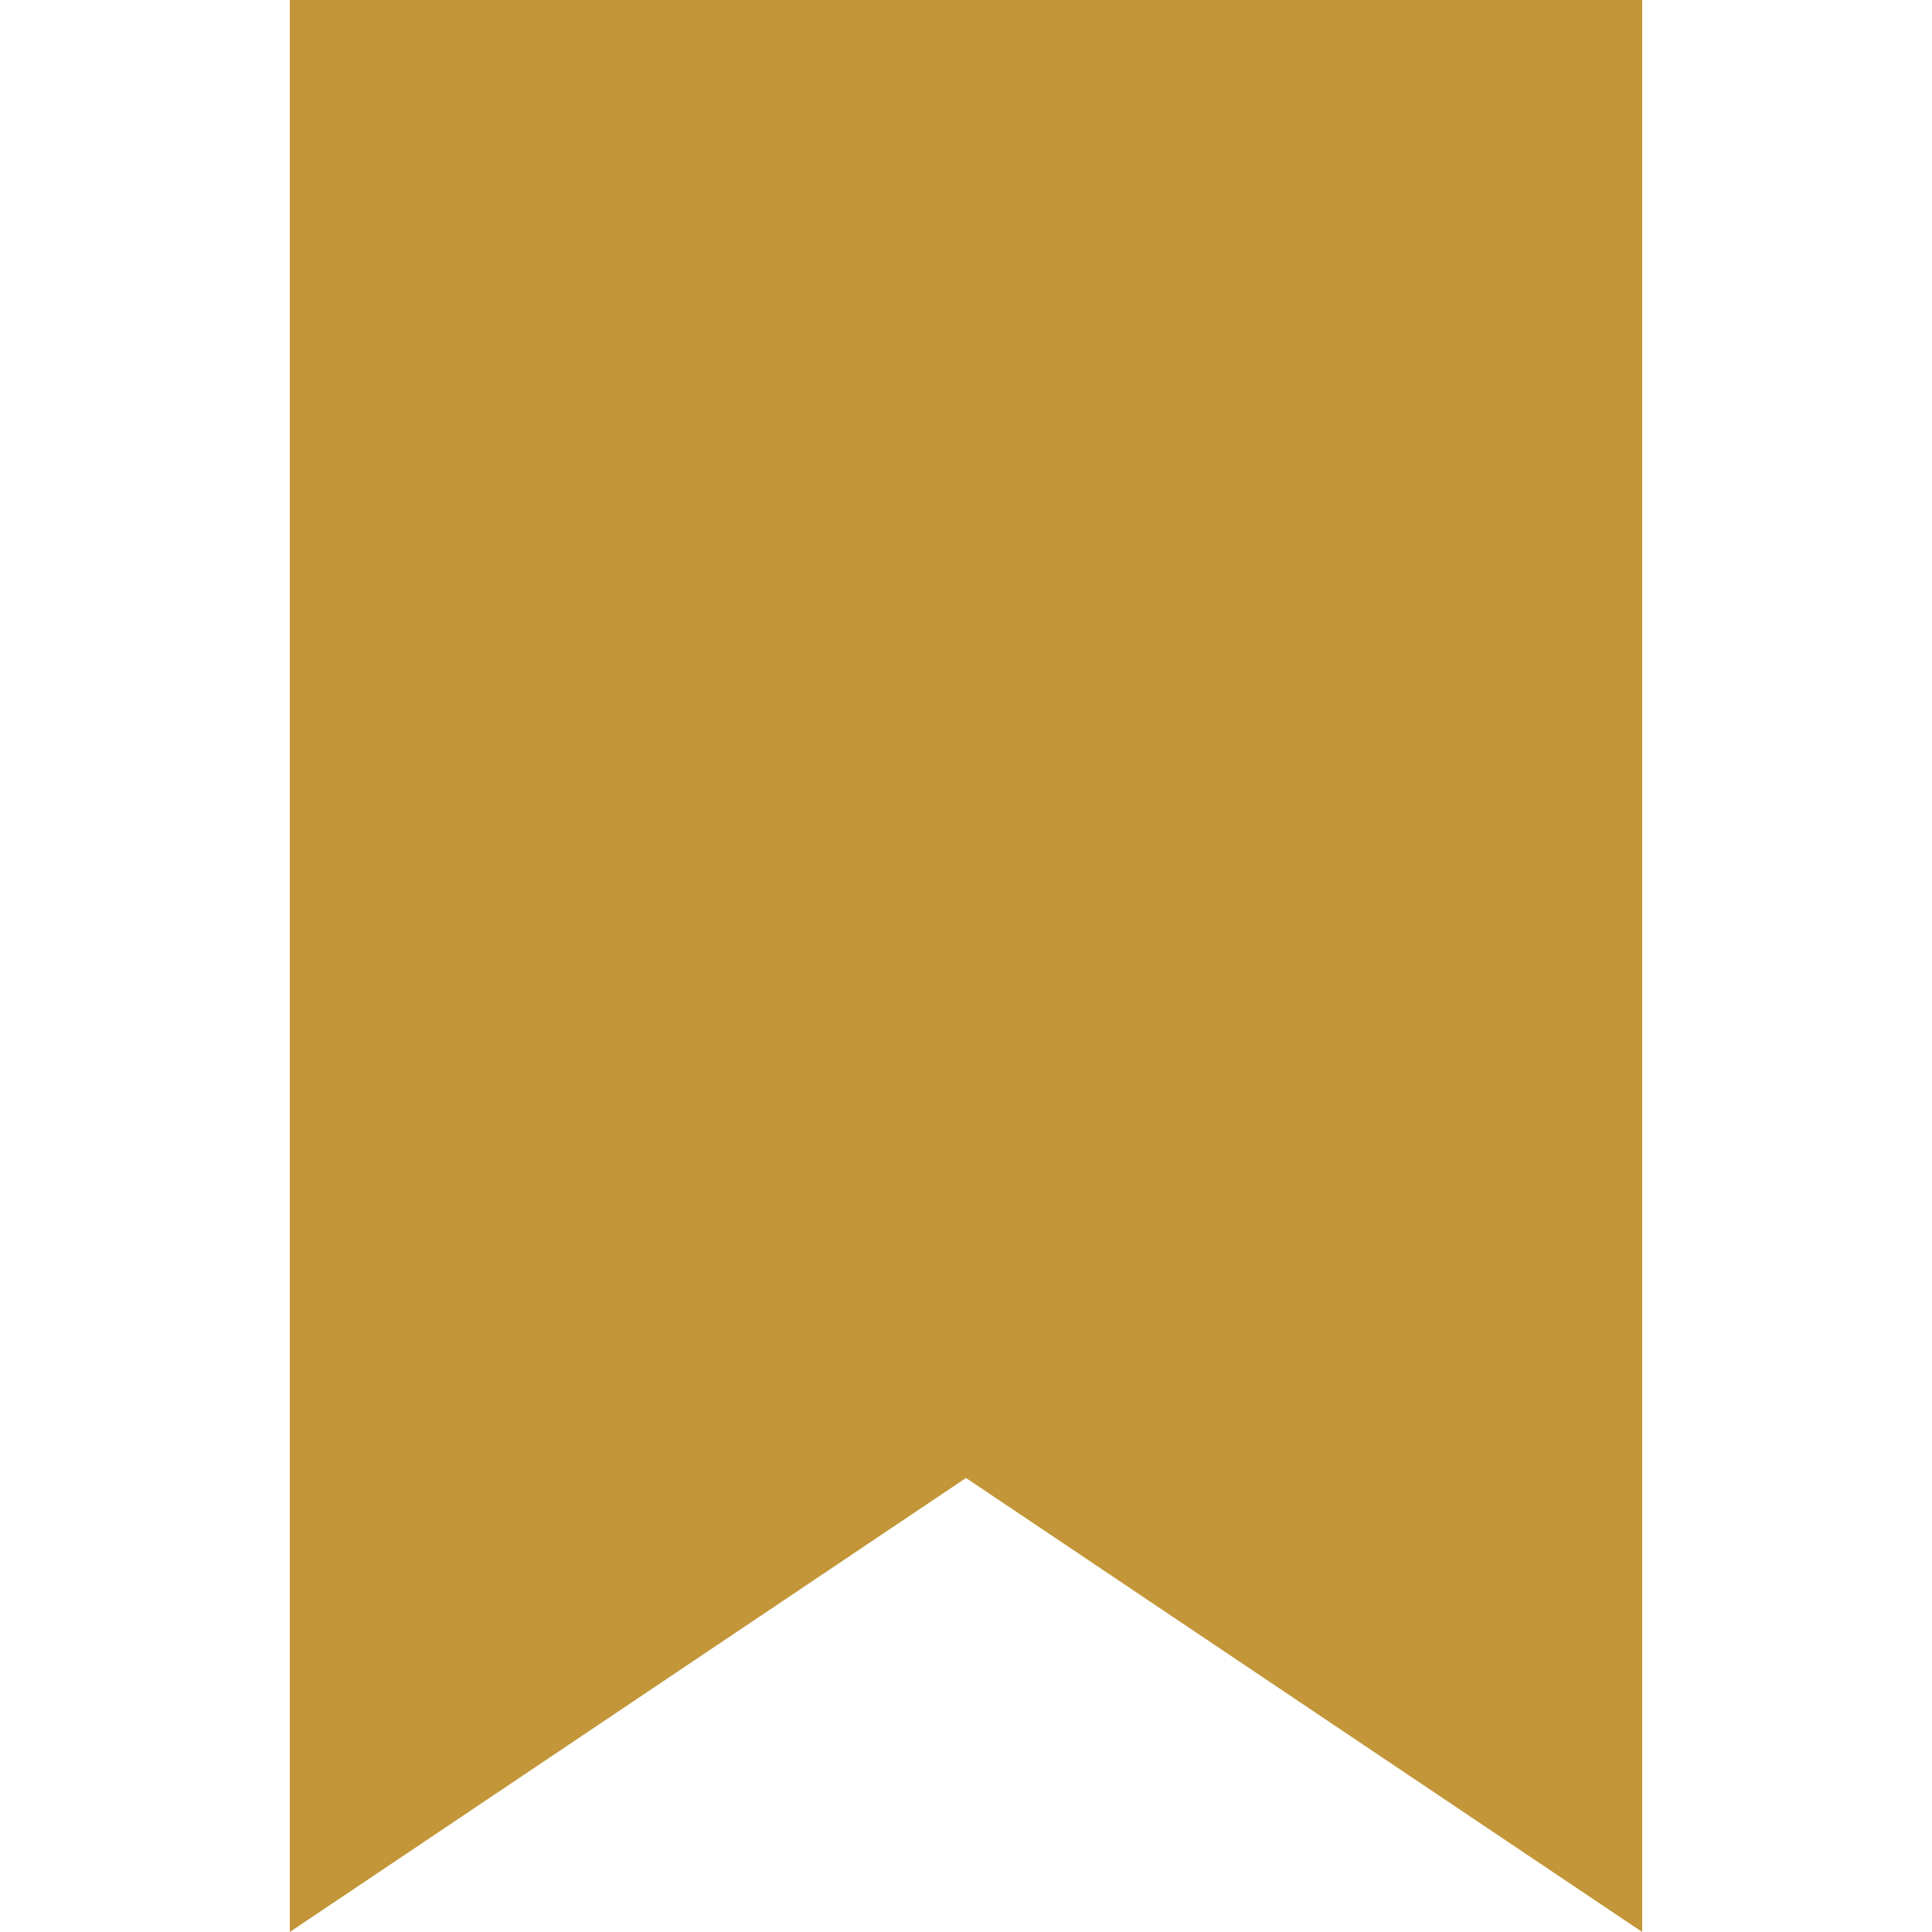 <?xml version="1.0" encoding="UTF-8"?>
<svg xmlns="http://www.w3.org/2000/svg" width="200" height="200" viewBox="0 0 200 200" fill="none"><path d="M30 0H170V200L100 153L30 200V0Z" fill="#c29639"/></svg>
